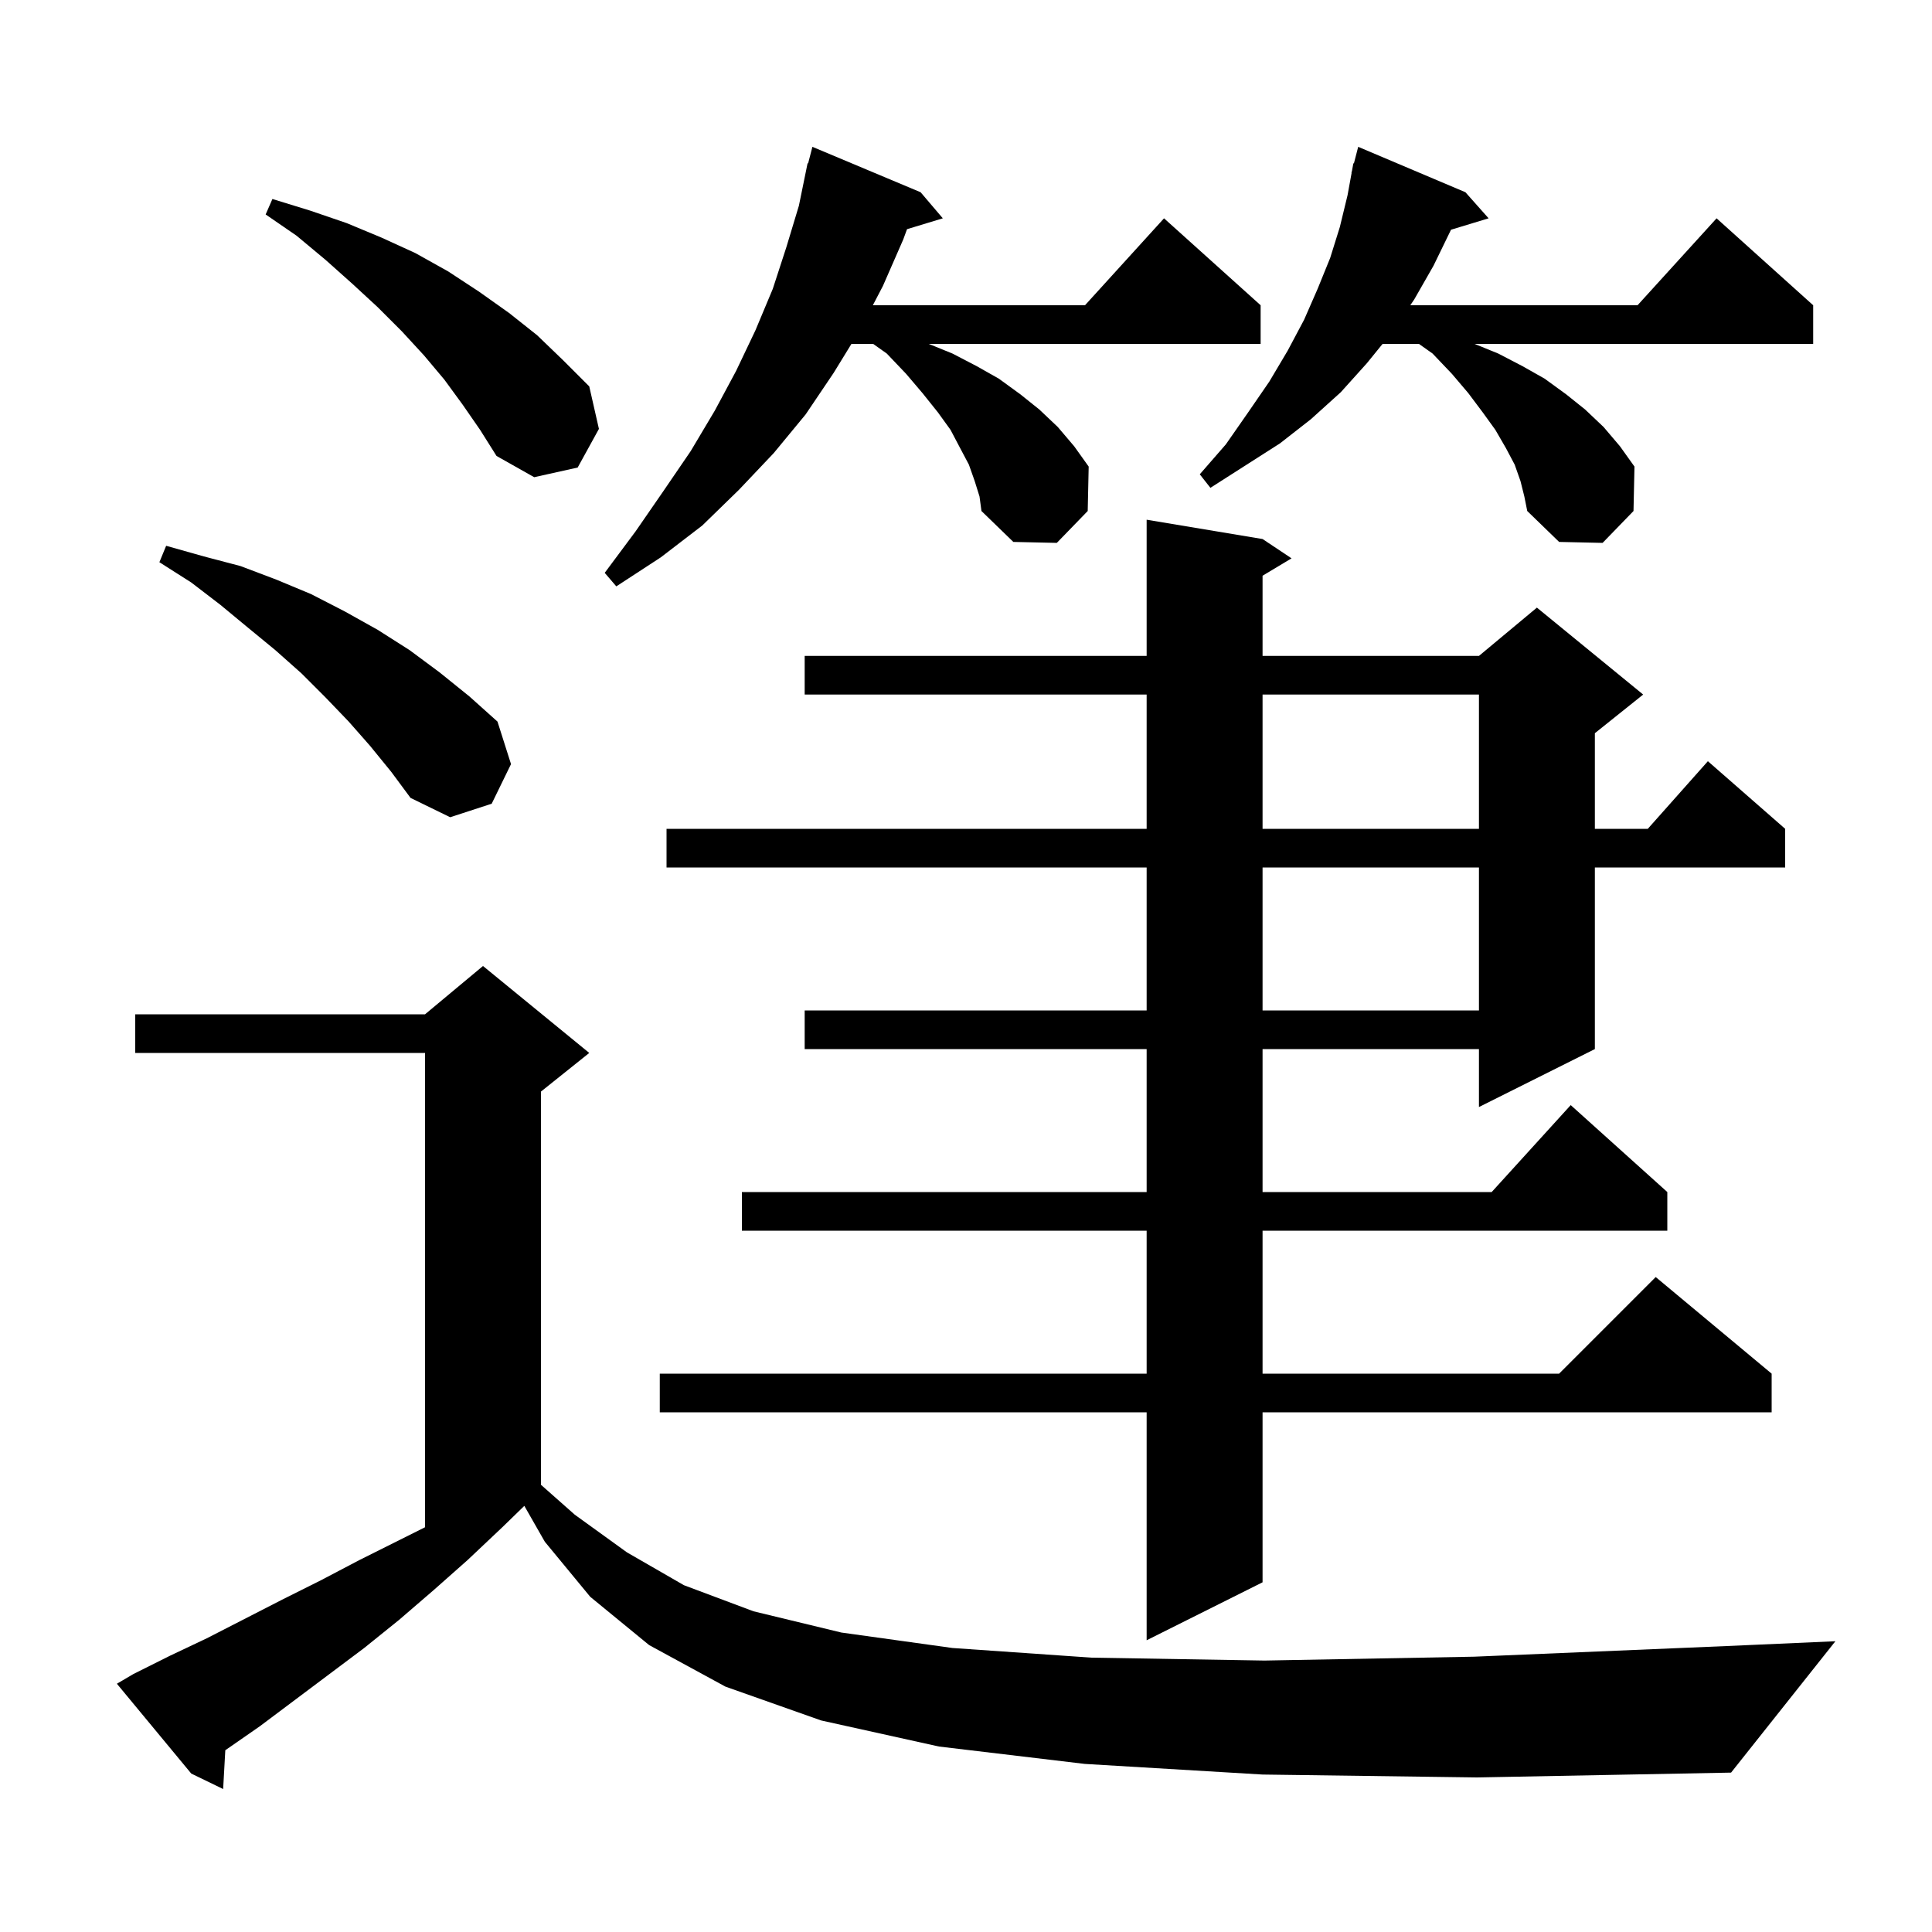 <svg xmlns="http://www.w3.org/2000/svg" xmlns:xlink="http://www.w3.org/1999/xlink" version="1.1" baseProfile="full" viewBox="0 0 200 200" width="200" height="200">
<g fill="black">
<path d="M 130.7 183.7 L 112.3 182.6 L 97.2 180.8 L 85.0 178.1 L 75.1 174.6 L 67.2 170.3 L 61.1 165.3 L 56.4 159.6 L 54.278 155.887 L 52.0 158.1 L 48.4 161.5 L 44.9 164.6 L 41.3 167.7 L 37.7 170.6 L 26.9 178.7 L 23.323 181.184 L 23.1 185.2 L 19.8 183.6 L 12.1 174.3 L 13.8 173.3 L 17.6 171.4 L 21.4 169.6 L 29.2 165.6 L 33.2 163.6 L 37.2 161.5 L 44.0 158.1 L 44.0 109.0 L 14.0 109.0 L 14.0 105.0 L 44.0 105.0 L 50.0 100.0 L 61.0 109.0 L 56.0 113.0 L 56.0 153.704 L 59.5 156.8 L 64.9 160.7 L 70.8 164.1 L 78.0 166.8 L 87.1 169.0 L 98.6 170.6 L 113.0 171.6 L 130.9 171.9 L 152.6 171.5 L 178.7 170.4 L 190.0 169.9 L 179.2 183.5 L 152.9 184.0 Z M 130.7 55.8 L 133.7 57.8 L 130.7 59.6 L 130.7 67.9 L 153.1 67.9 L 159.1 62.9 L 170.1 71.9 L 165.1 75.9 L 165.1 85.8 L 170.578 85.8 L 176.8 78.8 L 184.8 85.8 L 184.8 89.8 L 165.1 89.8 L 165.1 108.6 L 153.1 114.6 L 153.1 108.6 L 130.7 108.6 L 130.7 123.4 L 154.418 123.4 L 162.6 114.4 L 172.6 123.4 L 172.6 127.4 L 130.7 127.4 L 130.7 142.2 L 161.4 142.2 L 171.4 132.2 L 183.4 142.2 L 183.4 146.2 L 130.7 146.2 L 130.7 163.8 L 118.7 169.8 L 118.7 146.2 L 68.3 146.2 L 68.3 142.2 L 118.7 142.2 L 118.7 127.4 L 76.8 127.4 L 76.8 123.4 L 118.7 123.4 L 118.7 108.6 L 83.3 108.6 L 83.3 104.6 L 118.7 104.6 L 118.7 89.8 L 69.0 89.8 L 69.0 85.8 L 118.7 85.8 L 118.7 71.9 L 83.3 71.9 L 83.3 67.9 L 118.7 67.9 L 118.7 53.8 Z M 130.7 89.8 L 130.7 104.6 L 153.1 104.6 L 153.1 89.8 Z M 130.7 71.9 L 130.7 85.8 L 153.1 85.8 L 153.1 71.9 Z M 38.3 77.2 L 36.1 74.7 L 33.7 72.2 L 31.2 69.7 L 28.5 67.3 L 25.7 65.0 L 22.8 62.6 L 19.8 60.3 L 16.5 58.2 L 17.2 56.5 L 21.1 57.6 L 24.9 58.6 L 28.6 60.0 L 32.2 61.5 L 35.7 63.3 L 39.1 65.2 L 42.4 67.3 L 45.5 69.6 L 48.6 72.1 L 51.5 74.7 L 52.9 79.1 L 50.9 83.2 L 46.6 84.6 L 42.5 82.6 L 40.5 79.9 Z M 100.9 49.8 L 100.3 48.1 L 99.4 46.4 L 98.4 44.5 L 97.1 42.7 L 95.5 40.7 L 93.8 38.7 L 91.8 36.6 L 90.388 35.6 L 88.141 35.6 L 86.3 38.6 L 83.4 42.9 L 80.1 46.9 L 76.5 50.7 L 72.7 54.4 L 68.4 57.7 L 63.8 60.7 L 62.6 59.3 L 65.8 55.0 L 68.7 50.8 L 71.5 46.7 L 74.0 42.5 L 76.2 38.4 L 78.2 34.2 L 80.0 29.9 L 81.4 25.6 L 82.7 21.3 L 83.6 16.9 L 83.656 16.914 L 84.1 15.2 L 95.3 19.9 L 97.6 22.6 L 93.895 23.725 L 93.5 24.8 L 91.4 29.6 L 90.357 31.6 L 112.318 31.6 L 120.5 22.6 L 130.5 31.6 L 130.5 35.6 L 96.145 35.6 L 98.6 36.6 L 101.1 37.9 L 103.4 39.2 L 105.6 40.8 L 107.6 42.4 L 109.5 44.2 L 111.2 46.2 L 112.7 48.3 L 112.6 52.9 L 109.4 56.2 L 104.9 56.1 L 101.6 52.9 L 101.4 51.4 Z M 157.4 49.8 L 156.8 48.1 L 155.9 46.4 L 154.8 44.5 L 153.5 42.7 L 152.0 40.7 L 150.3 38.7 L 148.3 36.6 L 146.888 35.6 L 143.125 35.6 L 141.5 37.6 L 138.8 40.6 L 135.7 43.4 L 132.5 45.9 L 125.3 50.5 L 124.2 49.1 L 126.9 46.0 L 129.2 42.7 L 131.4 39.5 L 133.3 36.3 L 135.0 33.1 L 136.4 29.9 L 137.7 26.7 L 138.7 23.5 L 139.5 20.2 L 139.918 17.903 L 139.9 17.9 L 139.961 17.665 L 140.1 16.9 L 140.156 16.914 L 140.6 15.2 L 151.7 19.9 L 154.1 22.6 L 150.207 23.782 L 150.2 23.8 L 148.4 27.5 L 146.4 31.0 L 145.994 31.6 L 169.518 31.6 L 177.7 22.6 L 187.7 31.6 L 187.7 35.6 L 152.645 35.6 L 155.1 36.6 L 157.6 37.9 L 159.9 39.2 L 162.1 40.8 L 164.1 42.4 L 166.0 44.2 L 167.7 46.2 L 169.2 48.3 L 169.1 52.9 L 165.9 56.2 L 161.4 56.1 L 158.1 52.9 L 157.8 51.4 Z M 47.9 41.9 L 46.0 39.3 L 43.9 36.8 L 41.6 34.3 L 39.1 31.8 L 36.5 29.4 L 33.7 26.9 L 30.7 24.4 L 27.5 22.2 L 28.2 20.6 L 32.1 21.8 L 35.9 23.1 L 39.5 24.6 L 43.0 26.2 L 46.4 28.1 L 49.6 30.2 L 52.7 32.4 L 55.6 34.7 L 58.3 37.3 L 61.0 40.0 L 62.0 44.4 L 59.8 48.4 L 55.3 49.4 L 51.4 47.2 L 49.7 44.5 Z " />
</g>
</svg>
